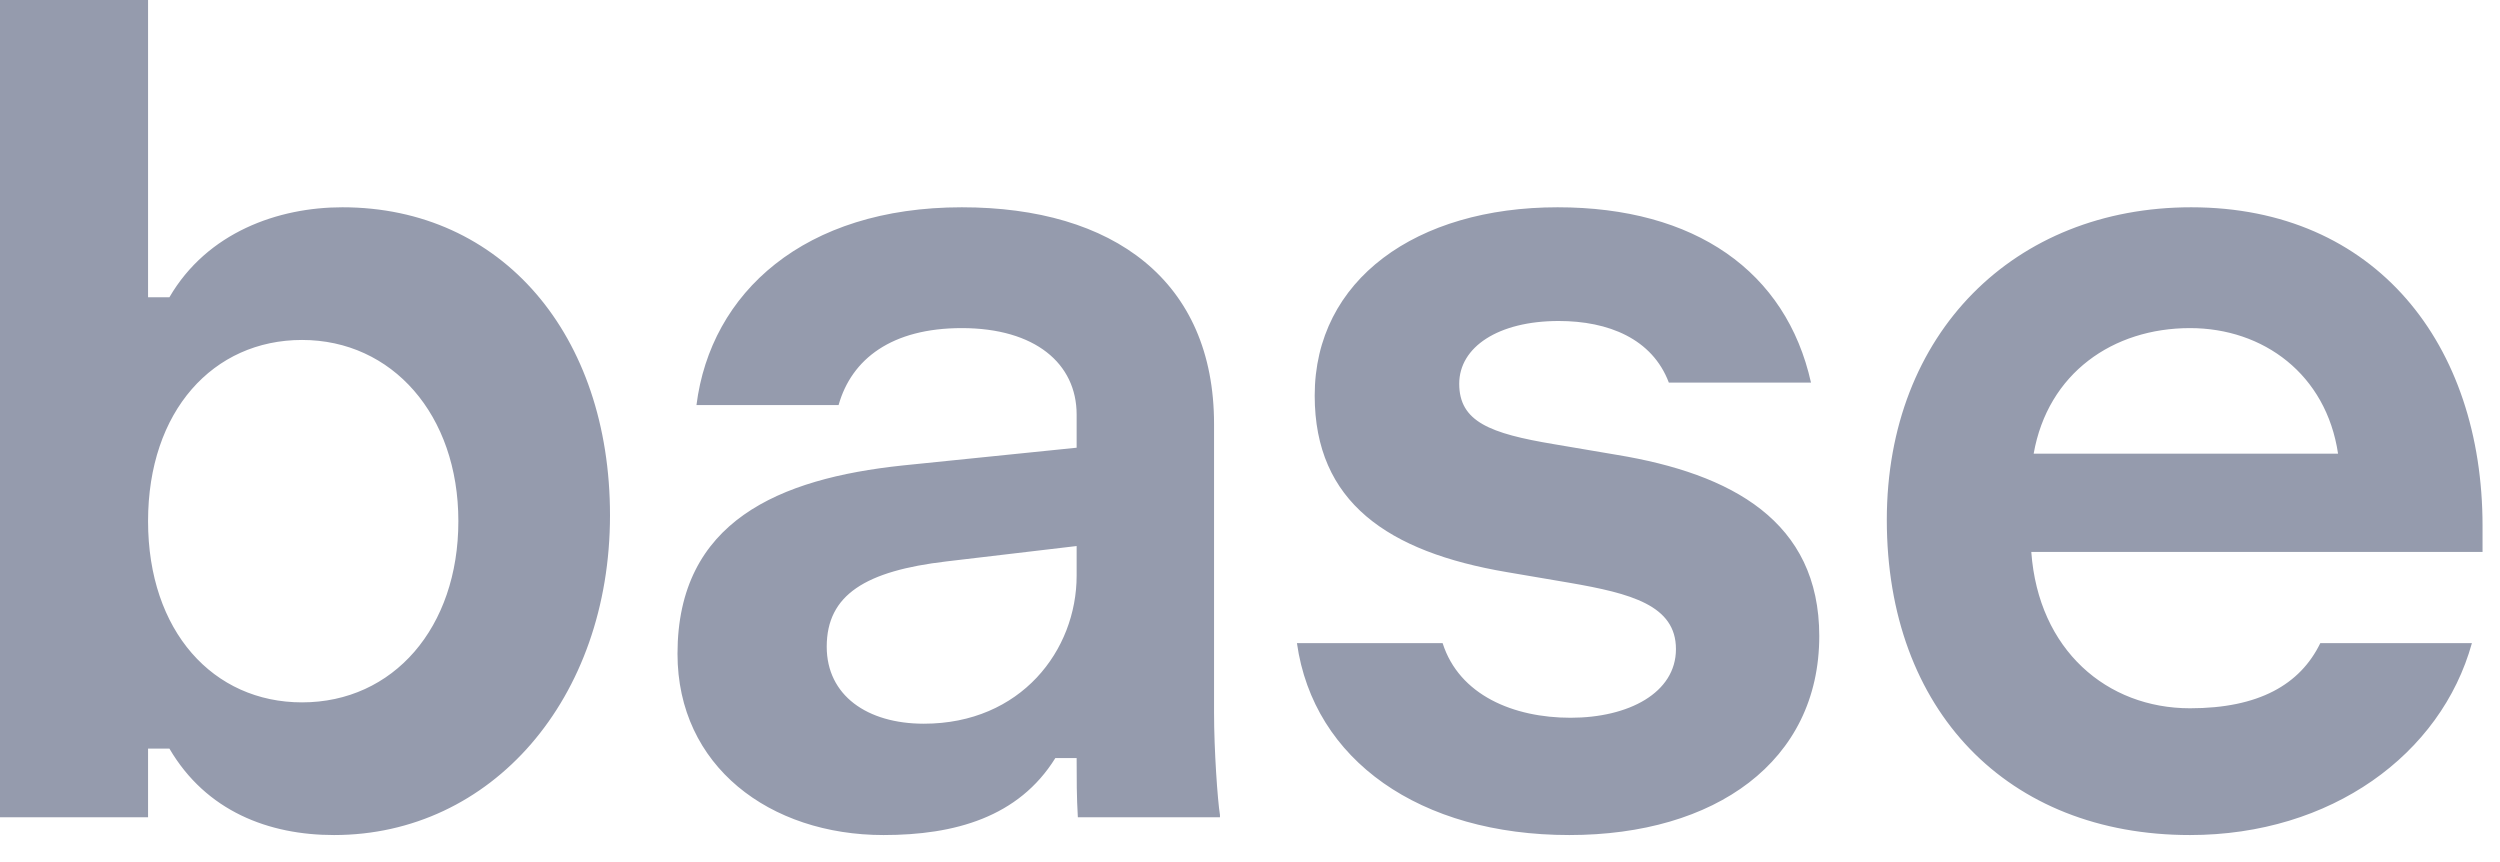 <?xml version="1.0" encoding="utf-8"?>
<svg xmlns="http://www.w3.org/2000/svg" fill="none" height="100%" overflow="visible" preserveAspectRatio="none" style="display: block;" viewBox="0 0 58 20" width="100%">
<path d="M7.749 19.373C6.238 19.373 4.782 18.823 3.93 17.367H3.435V18.96H0V0H3.435V6.897H3.93C4.809 5.386 6.458 4.809 7.942 4.809C11.651 4.809 14.152 7.777 14.152 11.953C14.152 16.213 11.404 19.373 7.749 19.373ZM7.007 16.295C9.123 16.295 10.634 14.564 10.634 12.091C10.634 9.618 9.096 7.887 7.007 7.887C4.946 7.887 3.435 9.535 3.435 12.091C3.435 14.646 4.946 16.295 7.007 16.295ZM20.499 19.373C17.861 19.373 15.718 17.779 15.718 15.168C15.718 12.091 18.081 11.102 20.939 10.799L24.978 10.387V9.618C24.978 8.436 24.016 7.612 22.313 7.612C20.691 7.612 19.757 8.326 19.455 9.398H16.158C16.487 6.787 18.658 4.809 22.313 4.809C25.83 4.809 28.166 6.513 28.166 9.838V16.542C28.166 17.394 28.248 18.576 28.303 18.906V18.96H25.006C24.978 18.493 24.978 18.054 24.978 17.587H24.484C23.632 18.96 22.148 19.373 20.499 19.373ZM21.433 16.79C23.687 16.79 24.978 15.086 24.978 13.355V12.668L21.956 13.025C20.087 13.245 19.18 13.795 19.18 15.004C19.18 16.13 20.114 16.79 21.433 16.79ZM36.409 19.373C32.947 19.373 30.474 17.641 30.089 14.921H33.469C33.854 16.13 35.118 16.652 36.437 16.652C37.783 16.652 38.882 16.075 38.882 15.059C38.882 14.042 37.838 13.767 36.409 13.52L34.953 13.272C32.205 12.805 30.501 11.651 30.501 9.178C30.501 6.485 32.864 4.809 36.135 4.809C39.322 4.809 41.438 6.293 42.015 8.876H38.717C38.333 7.859 37.316 7.447 36.162 7.447C34.76 7.447 33.854 8.051 33.854 8.903C33.854 9.783 34.568 10.057 36.052 10.305L37.508 10.552C40.174 10.992 42.207 12.091 42.207 14.756C42.207 17.669 39.789 19.373 36.409 19.373ZM50.808 19.373C46.576 19.373 43.774 16.487 43.774 12.063C43.774 7.722 46.741 4.809 50.835 4.809C55.122 4.809 57.595 7.997 57.595 12.201V12.805H47.126C47.291 15.086 48.884 16.432 50.808 16.432C52.402 16.432 53.363 15.883 53.831 14.921H57.348C56.633 17.504 54.078 19.373 50.808 19.373ZM54.243 10.525C53.968 8.684 52.512 7.612 50.808 7.612C49.022 7.612 47.511 8.656 47.181 10.525H54.243Z" fill="#959BAD" id="Vector"/>
</svg>